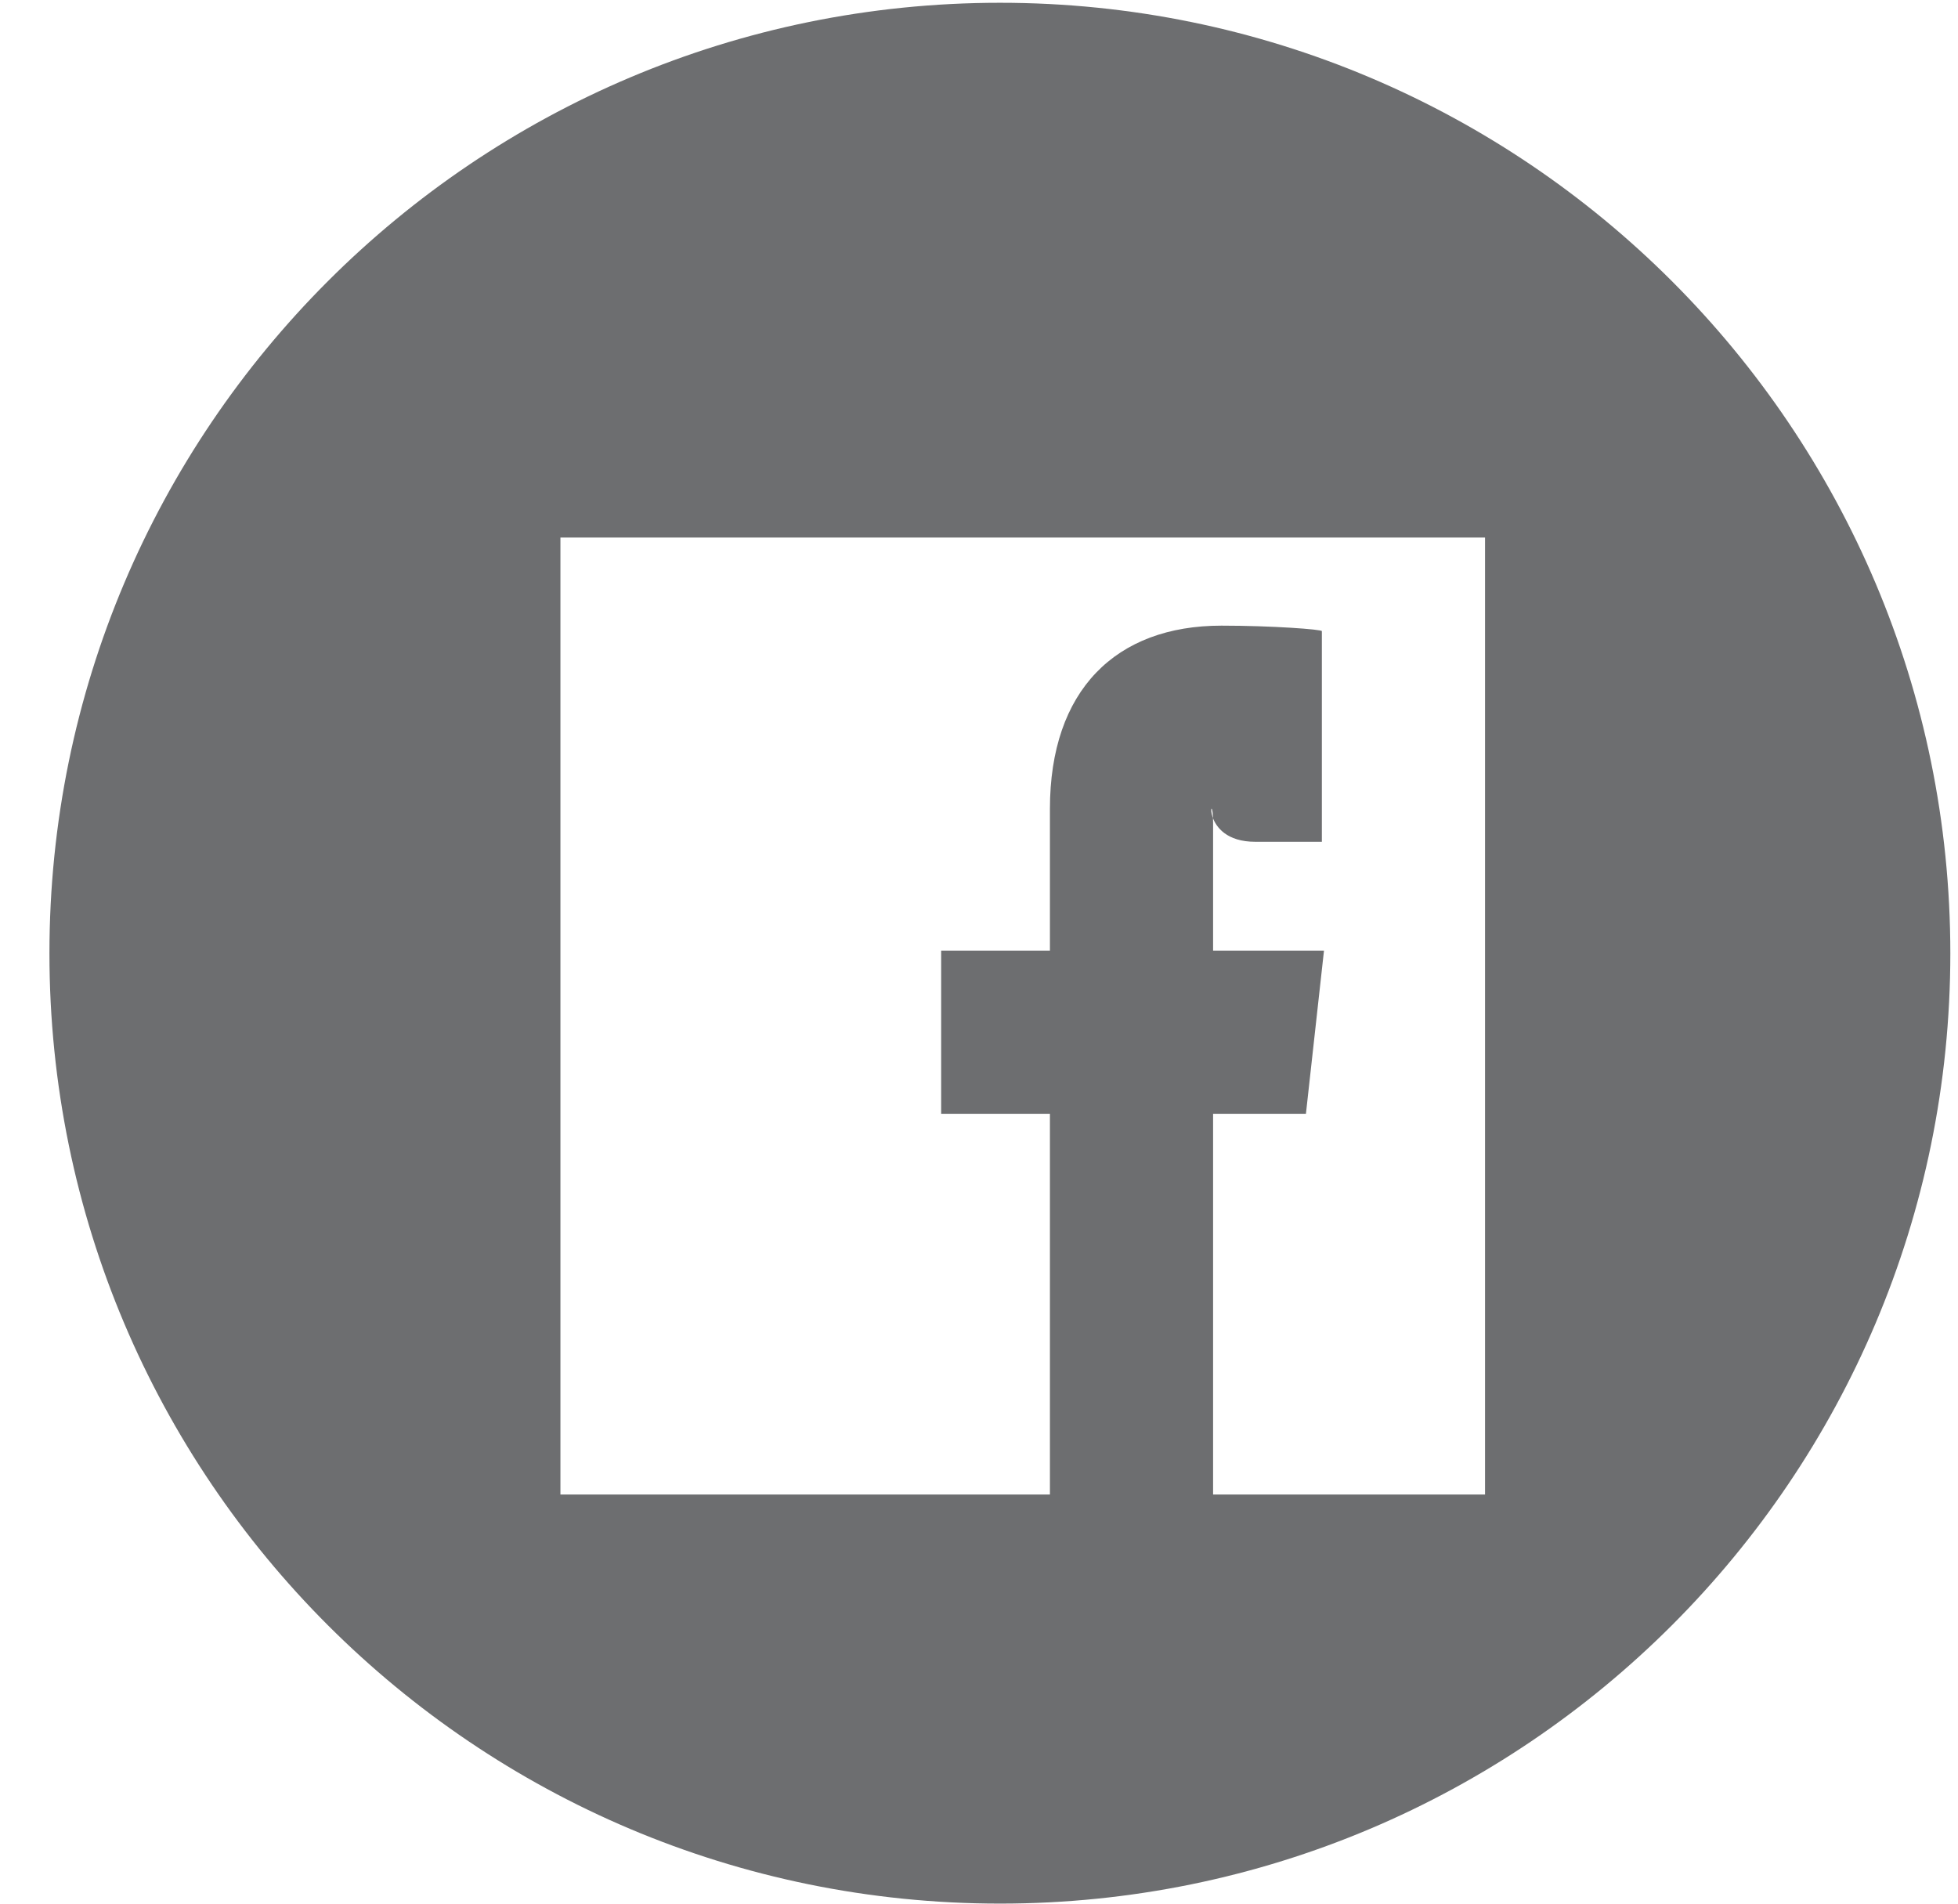 <?xml version="1.0" encoding="UTF-8"?>
<svg width="36px" height="35px" viewBox="0 0 36 35" version="1.1" xmlns="http://www.w3.org/2000/svg" xmlns:xlink="http://www.w3.org/1999/xlink" xmlns:sketch="http://www.bohemiancoding.com/sketch/ns">
    <!-- Generator: Sketch 3.2.2 (9983) - http://www.bohemiancoding.com/sketch -->
    <title>Fill 4</title>
    <desc>Created with Sketch.</desc>
    <defs></defs>
    <g id="Page-1" stroke="none" stroke-width="1" fill="none" fill-rule="evenodd" sketch:type="MSPage">
        <path d="M27.304,27.478 C27.304,27.478 26.635,27.478 26.124,27.478 L22.304,27.478 L22.304,20.478 L24.011,20.478 L24.343,17.478 L22.304,17.478 L22.304,15.125 C22.304,14.389 22.023,15.477 23.081,15.477 L24.304,15.477 L24.304,11.604 C24.304,11.572 23.392,11.503 22.458,11.503 C20.515,11.503 19.304,12.69 19.304,14.872 L19.304,17.478 L17.304,17.478 L17.304,20.478 L19.304,20.478 L19.304,27.478 L11.092,27.478 C10.575,27.478 10.304,27.478 10.304,27.478 L10.304,9.883 L11.092,9.883 L26.124,9.883 L27.304,9.883 L27.304,27.478 Z M18.387,0.051 C8.735,0.051 0.909,7.876 0.909,17.528 C0.909,27.175 8.735,34.999 18.387,34.999 C28.034,34.999 35.859,27.175 35.859,17.528 C35.859,7.876 28.034,0.051 18.387,0.051 L18.387,0.051 Z" id="Fill-4" fill="#6D6E70" sketch:type="MSShapeGroup"></path>
    </g>
</svg>